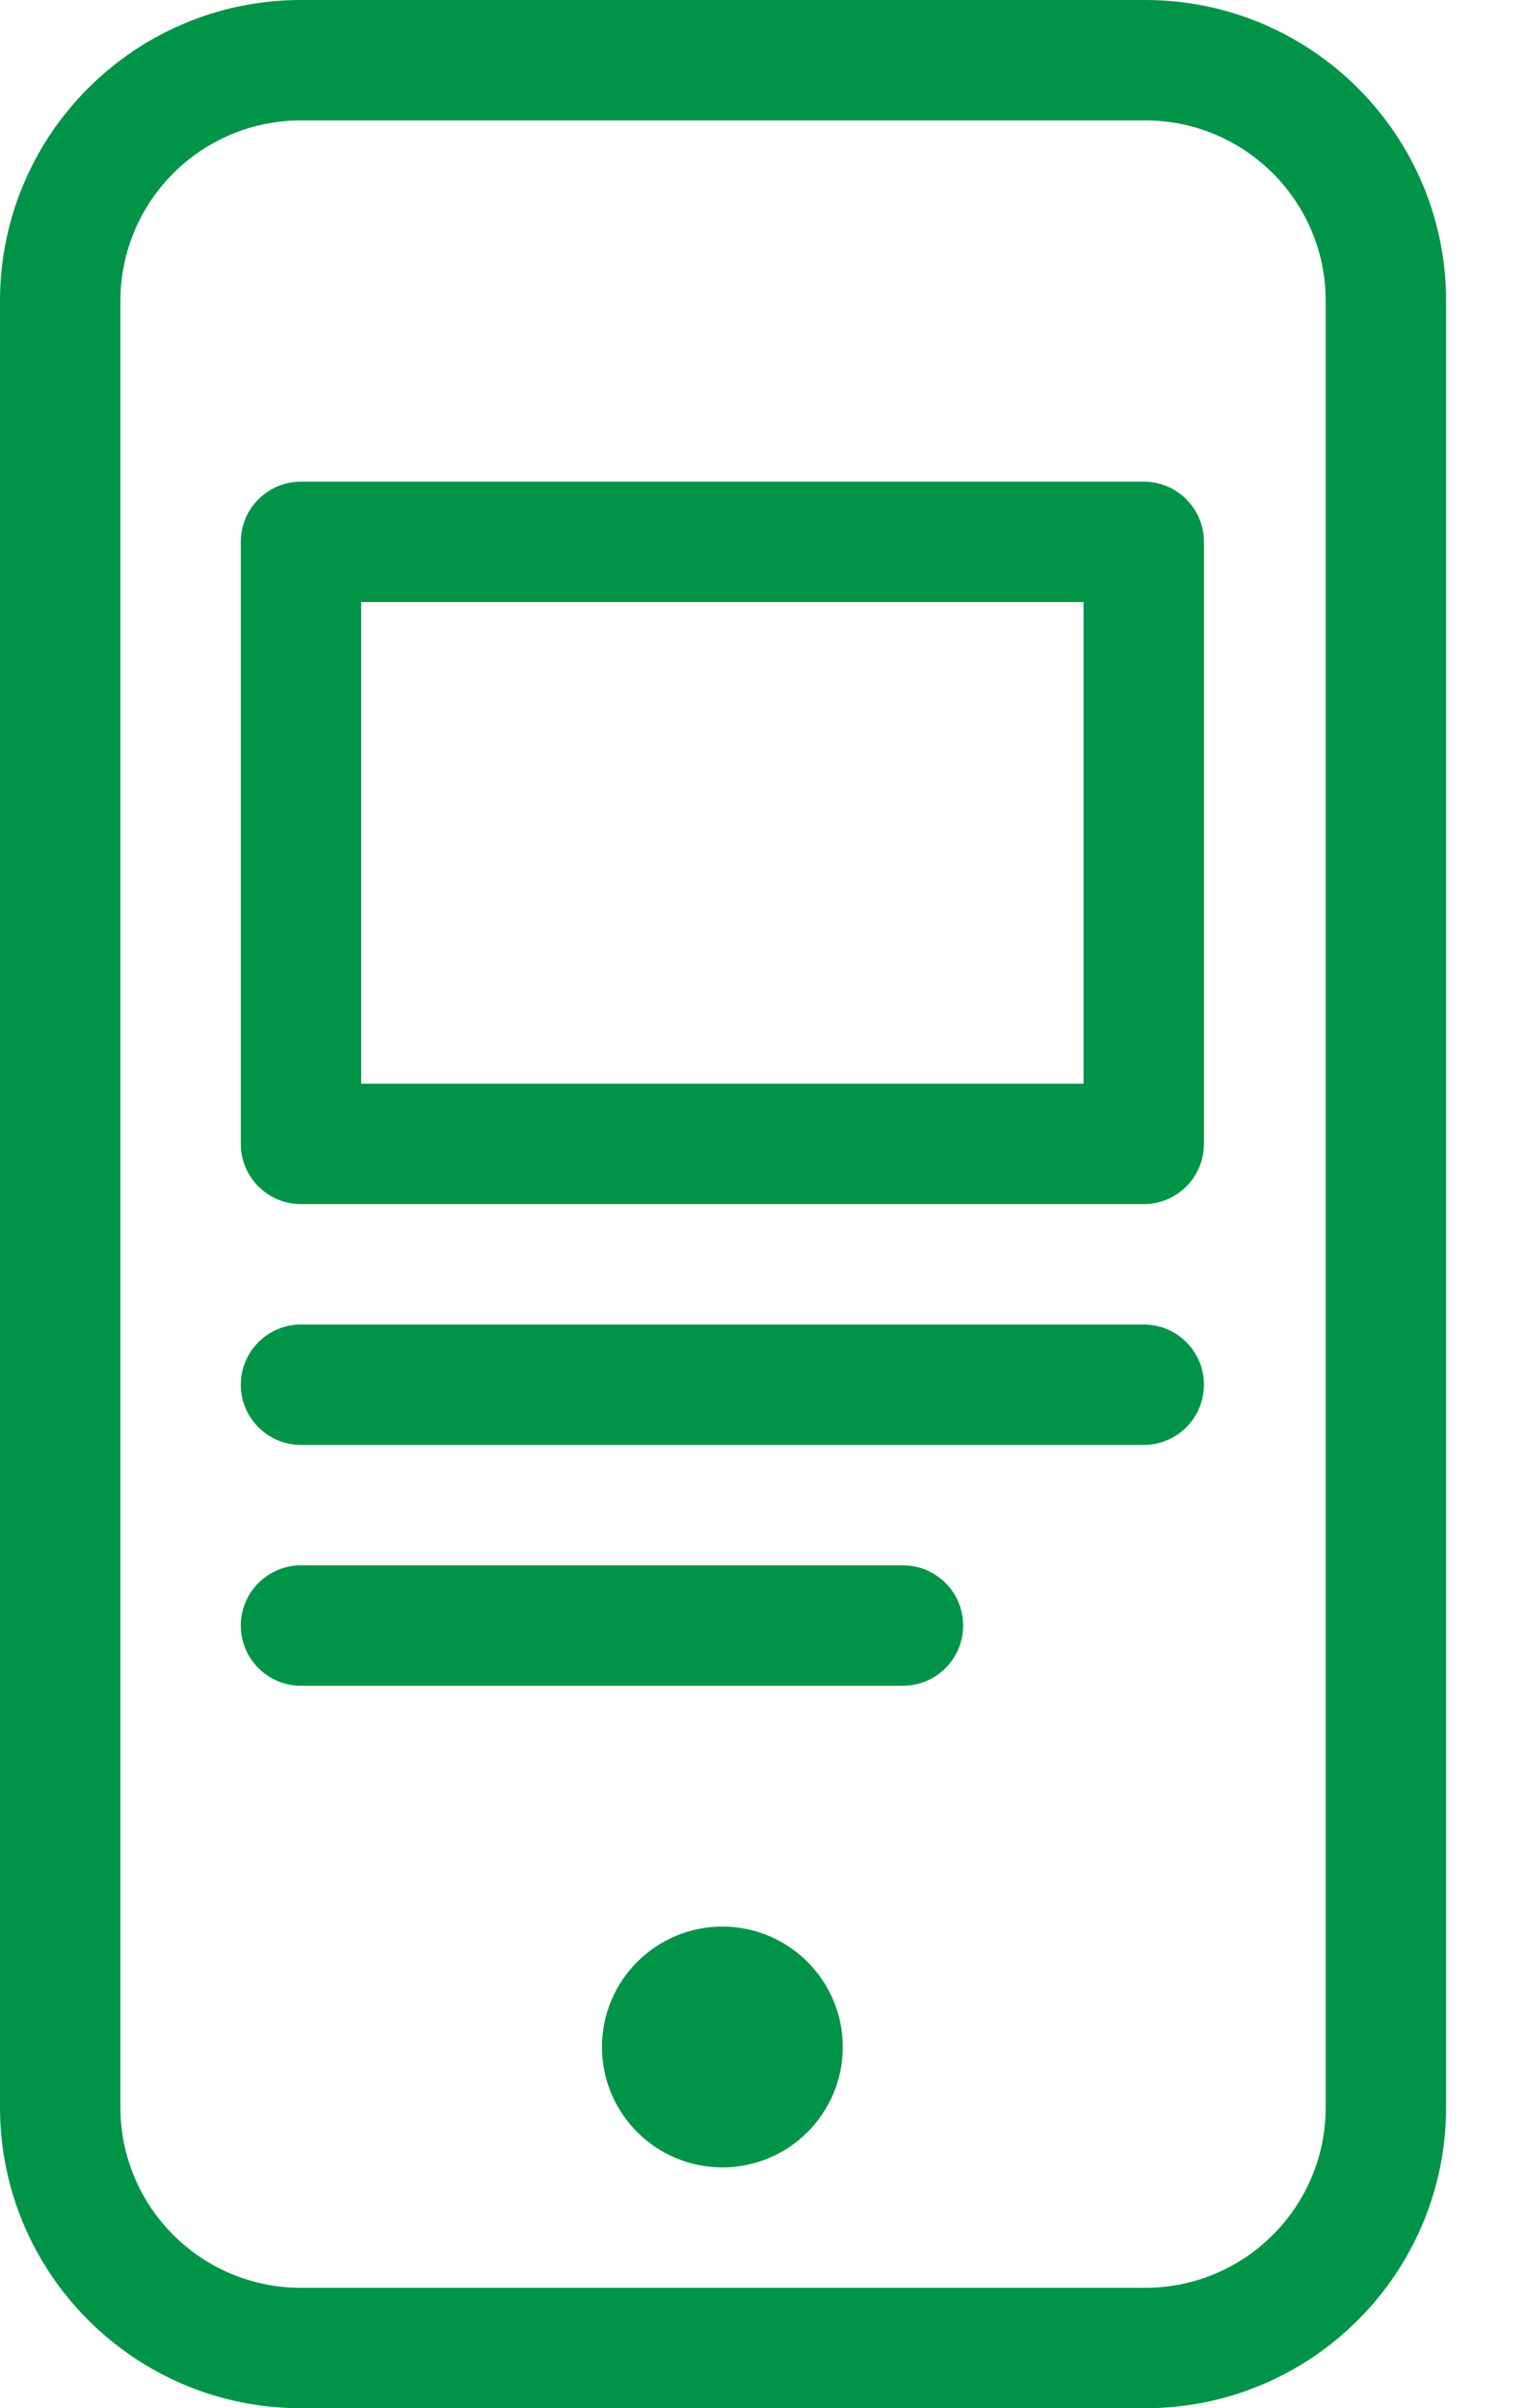 <svg width="19" height="30" viewBox="0 0 19 30" fill="none" xmlns="http://www.w3.org/2000/svg">
<path id="Vector" d="M0 3.75C0 1.679 1.679 0 3.75 0H14.267C16.338 0 18.017 1.679 18.017 3.75V26.25C18.017 28.321 16.338 30 14.267 30H3.75C1.679 30 0 28.321 0 26.25V3.75ZM1.5 3.75V26.25C1.5 27.493 2.507 28.5 3.75 28.5H14.267C15.51 28.5 16.517 27.493 16.517 26.25V3.75C16.517 2.507 15.51 1.5 14.267 1.5H3.75C2.507 1.5 1.5 2.507 1.5 3.75ZM7.5 25.5C7.5 24.672 8.172 24 9 24C9.828 24 10.5 24.672 10.5 25.5C10.5 26.328 9.828 27 9 27C8.172 27 7.5 26.328 7.5 25.5ZM3 6.75C3 6.336 3.336 6 3.75 6H14.25C14.664 6 15 6.336 15 6.75V14.25C15 14.664 14.664 15 14.25 15H3.75C3.336 15 3 14.664 3 14.25V6.75ZM4.5 7.5V13.5H13.5V7.5H4.5ZM3.75 18C3.336 18 3 17.664 3 17.25C3 16.836 3.336 16.5 3.75 16.5H14.25C14.664 16.5 15 16.836 15 17.25C15 17.664 14.664 18 14.25 18H3.75ZM3.75 21C3.336 21 3 20.664 3 20.25C3 19.836 3.336 19.5 3.75 19.5H11.25C11.664 19.5 12 19.836 12 20.25C12 20.664 11.664 21 11.25 21H3.75Z" fill="#009448"/>
</svg>
